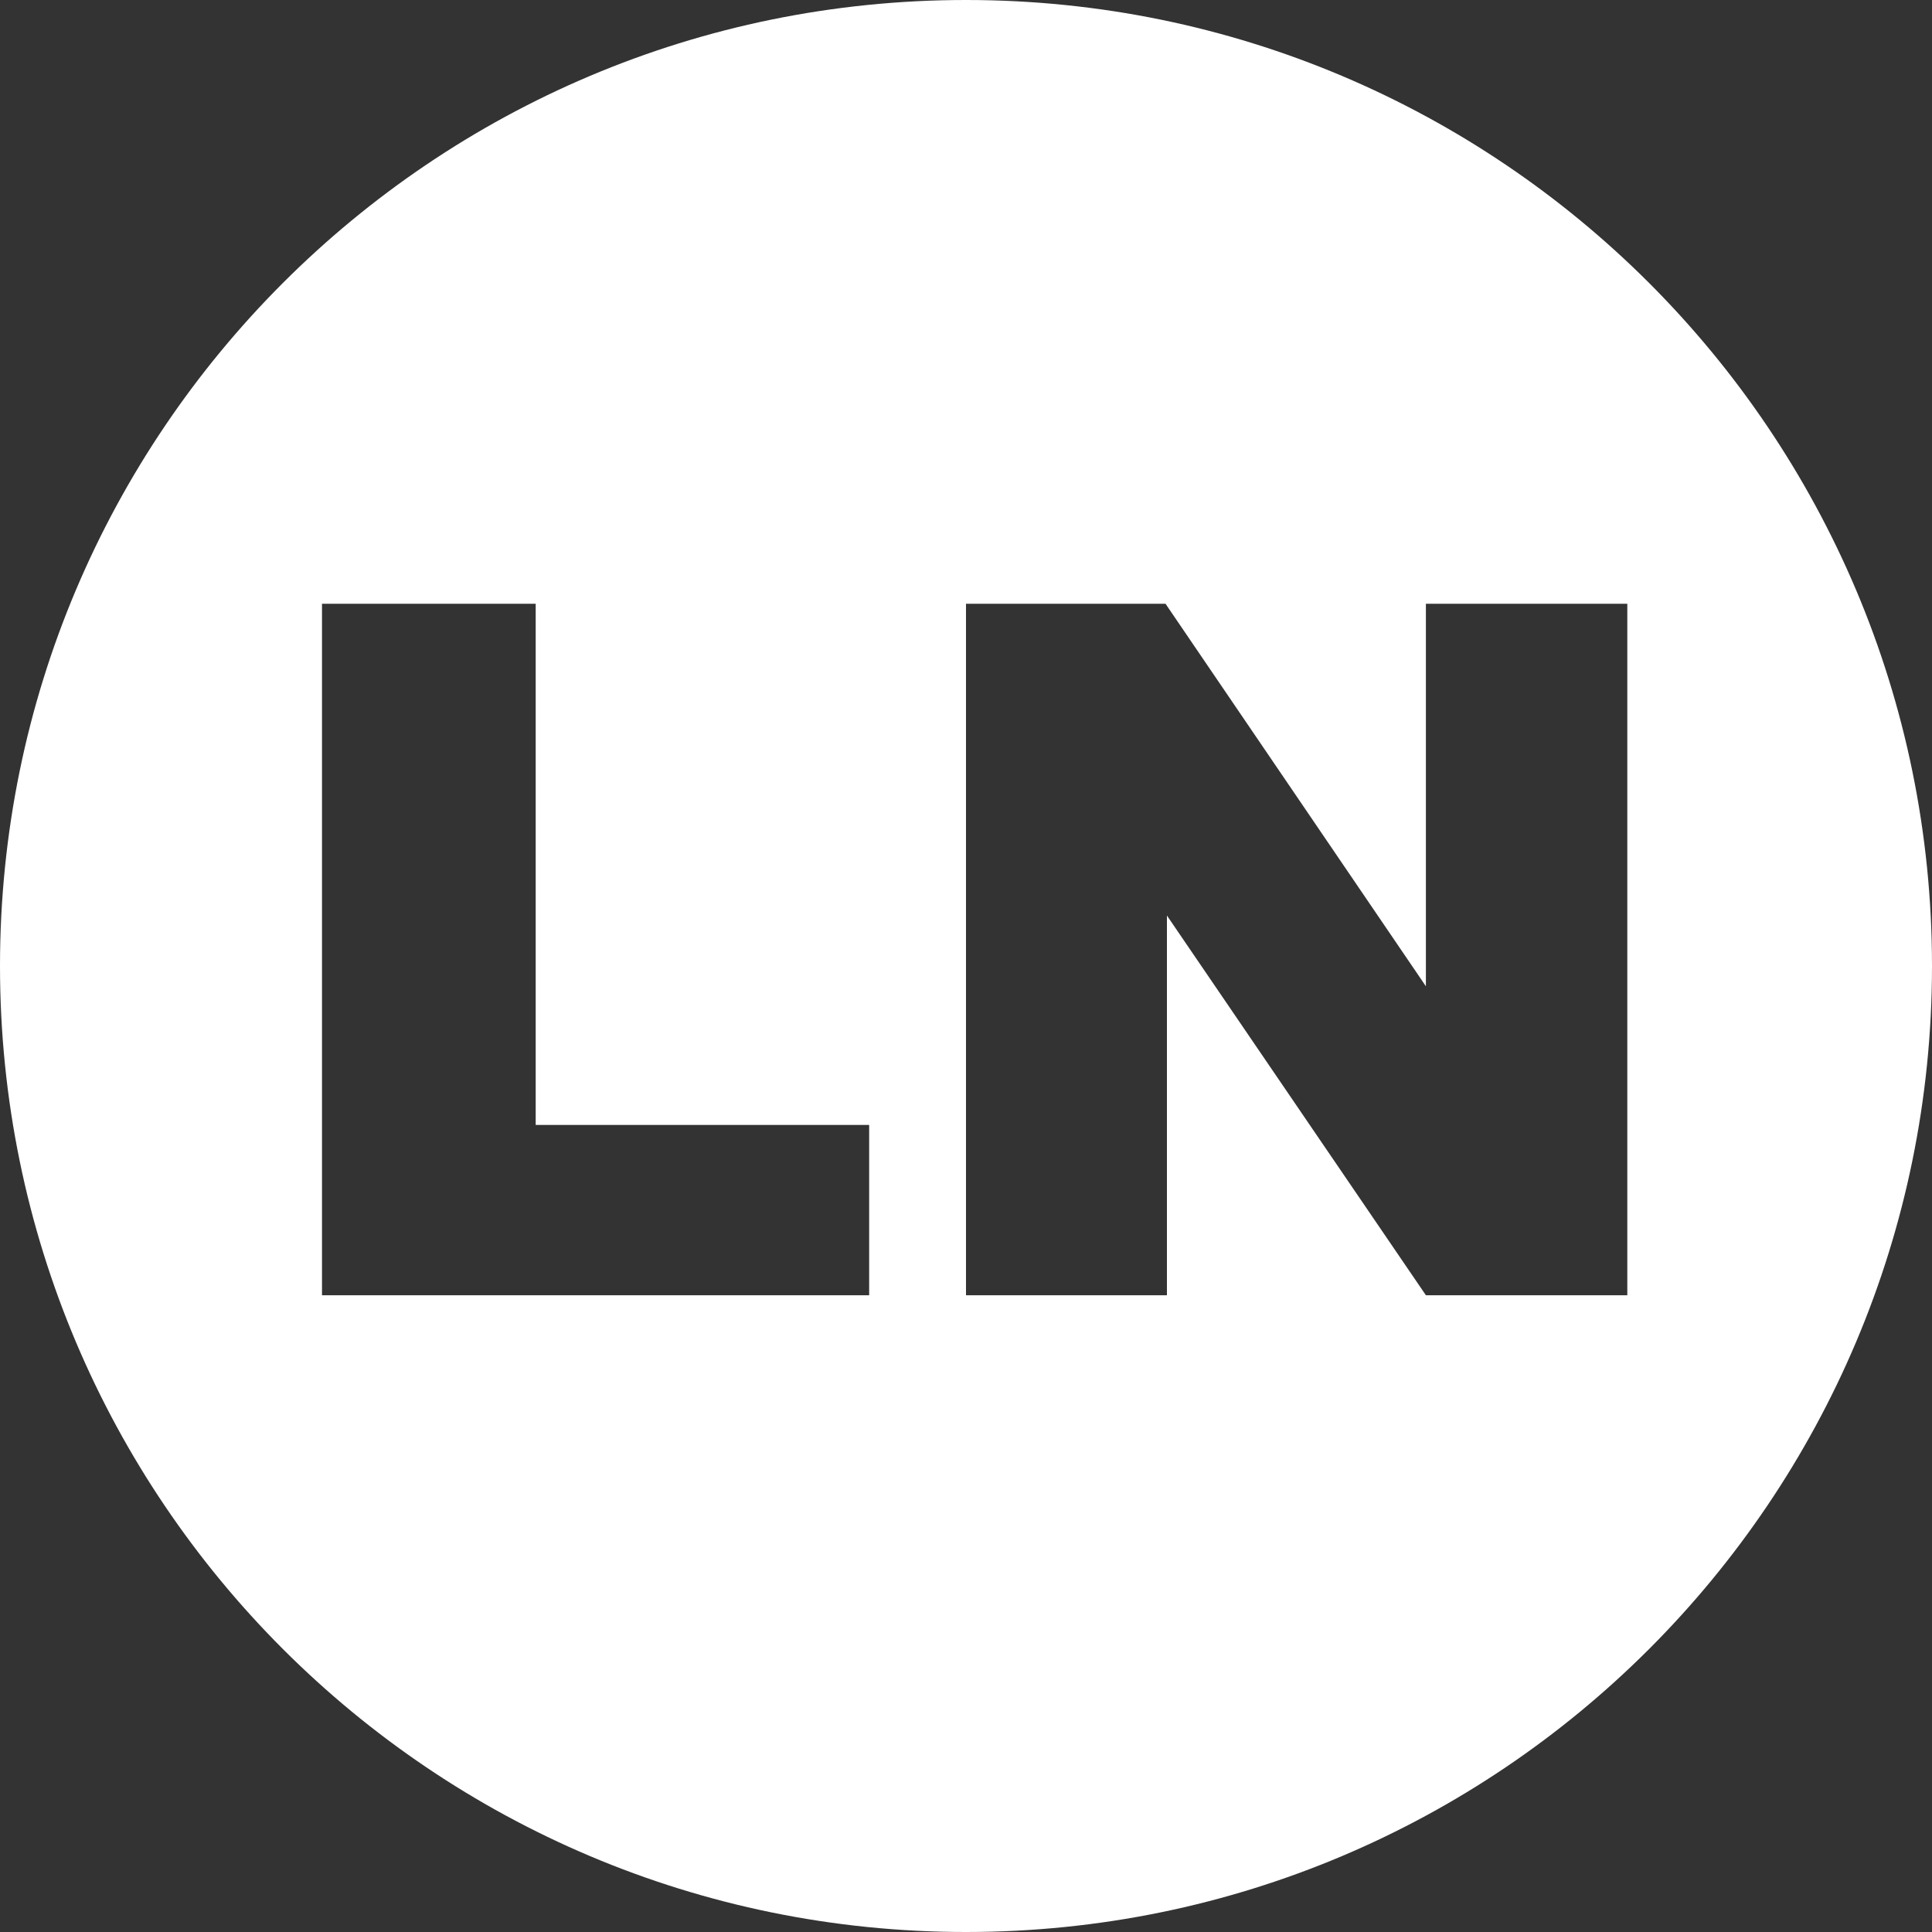 <?xml version="1.0" encoding="UTF-8"?>
<svg width="48px" height="48px" viewBox="0 0 48 48" version="1.1" xmlns="http://www.w3.org/2000/svg" xmlns:xlink="http://www.w3.org/1999/xlink">
    <rect x="0" y="0" width="48" height="48" fill="#333333" stroke="none"/>
    <!-- Generator: Sketch 52.2 (67145) - http://www.bohemiancoding.com/sketch -->
    <title>Combined Shape</title>
    <desc>Created with Sketch.</desc>
    <g id="Page-1" stroke="none" stroke-width="1" fill="none" fill-rule="evenodd">
        <g id="06-1登录日志" transform="translate(-25, -26)" fill="#FFFFFF" fill-rule="nonzero">
            <path d="M49,74 C35.745,74 25,63.255 25,50 C25,36.745 35.745,26 49,26 C62.255,26 73,36.745 73,50 C73,63.255 62.255,74 49,74 Z M33,41 L33,58.18 L46.594,58.18 L46.594,53.949 L38.309,53.949 L38.309,41 L33,41 Z M49,41 L49,58.18 L53.992,58.18 L53.992,48.746 L60.426,58.18 L65.43,58.18 L65.43,41 L60.426,41 L60.426,50.504 L53.957,41 L49,41 Z" id="Combined-Shape"></path>
        </g>
    </g>
</svg>